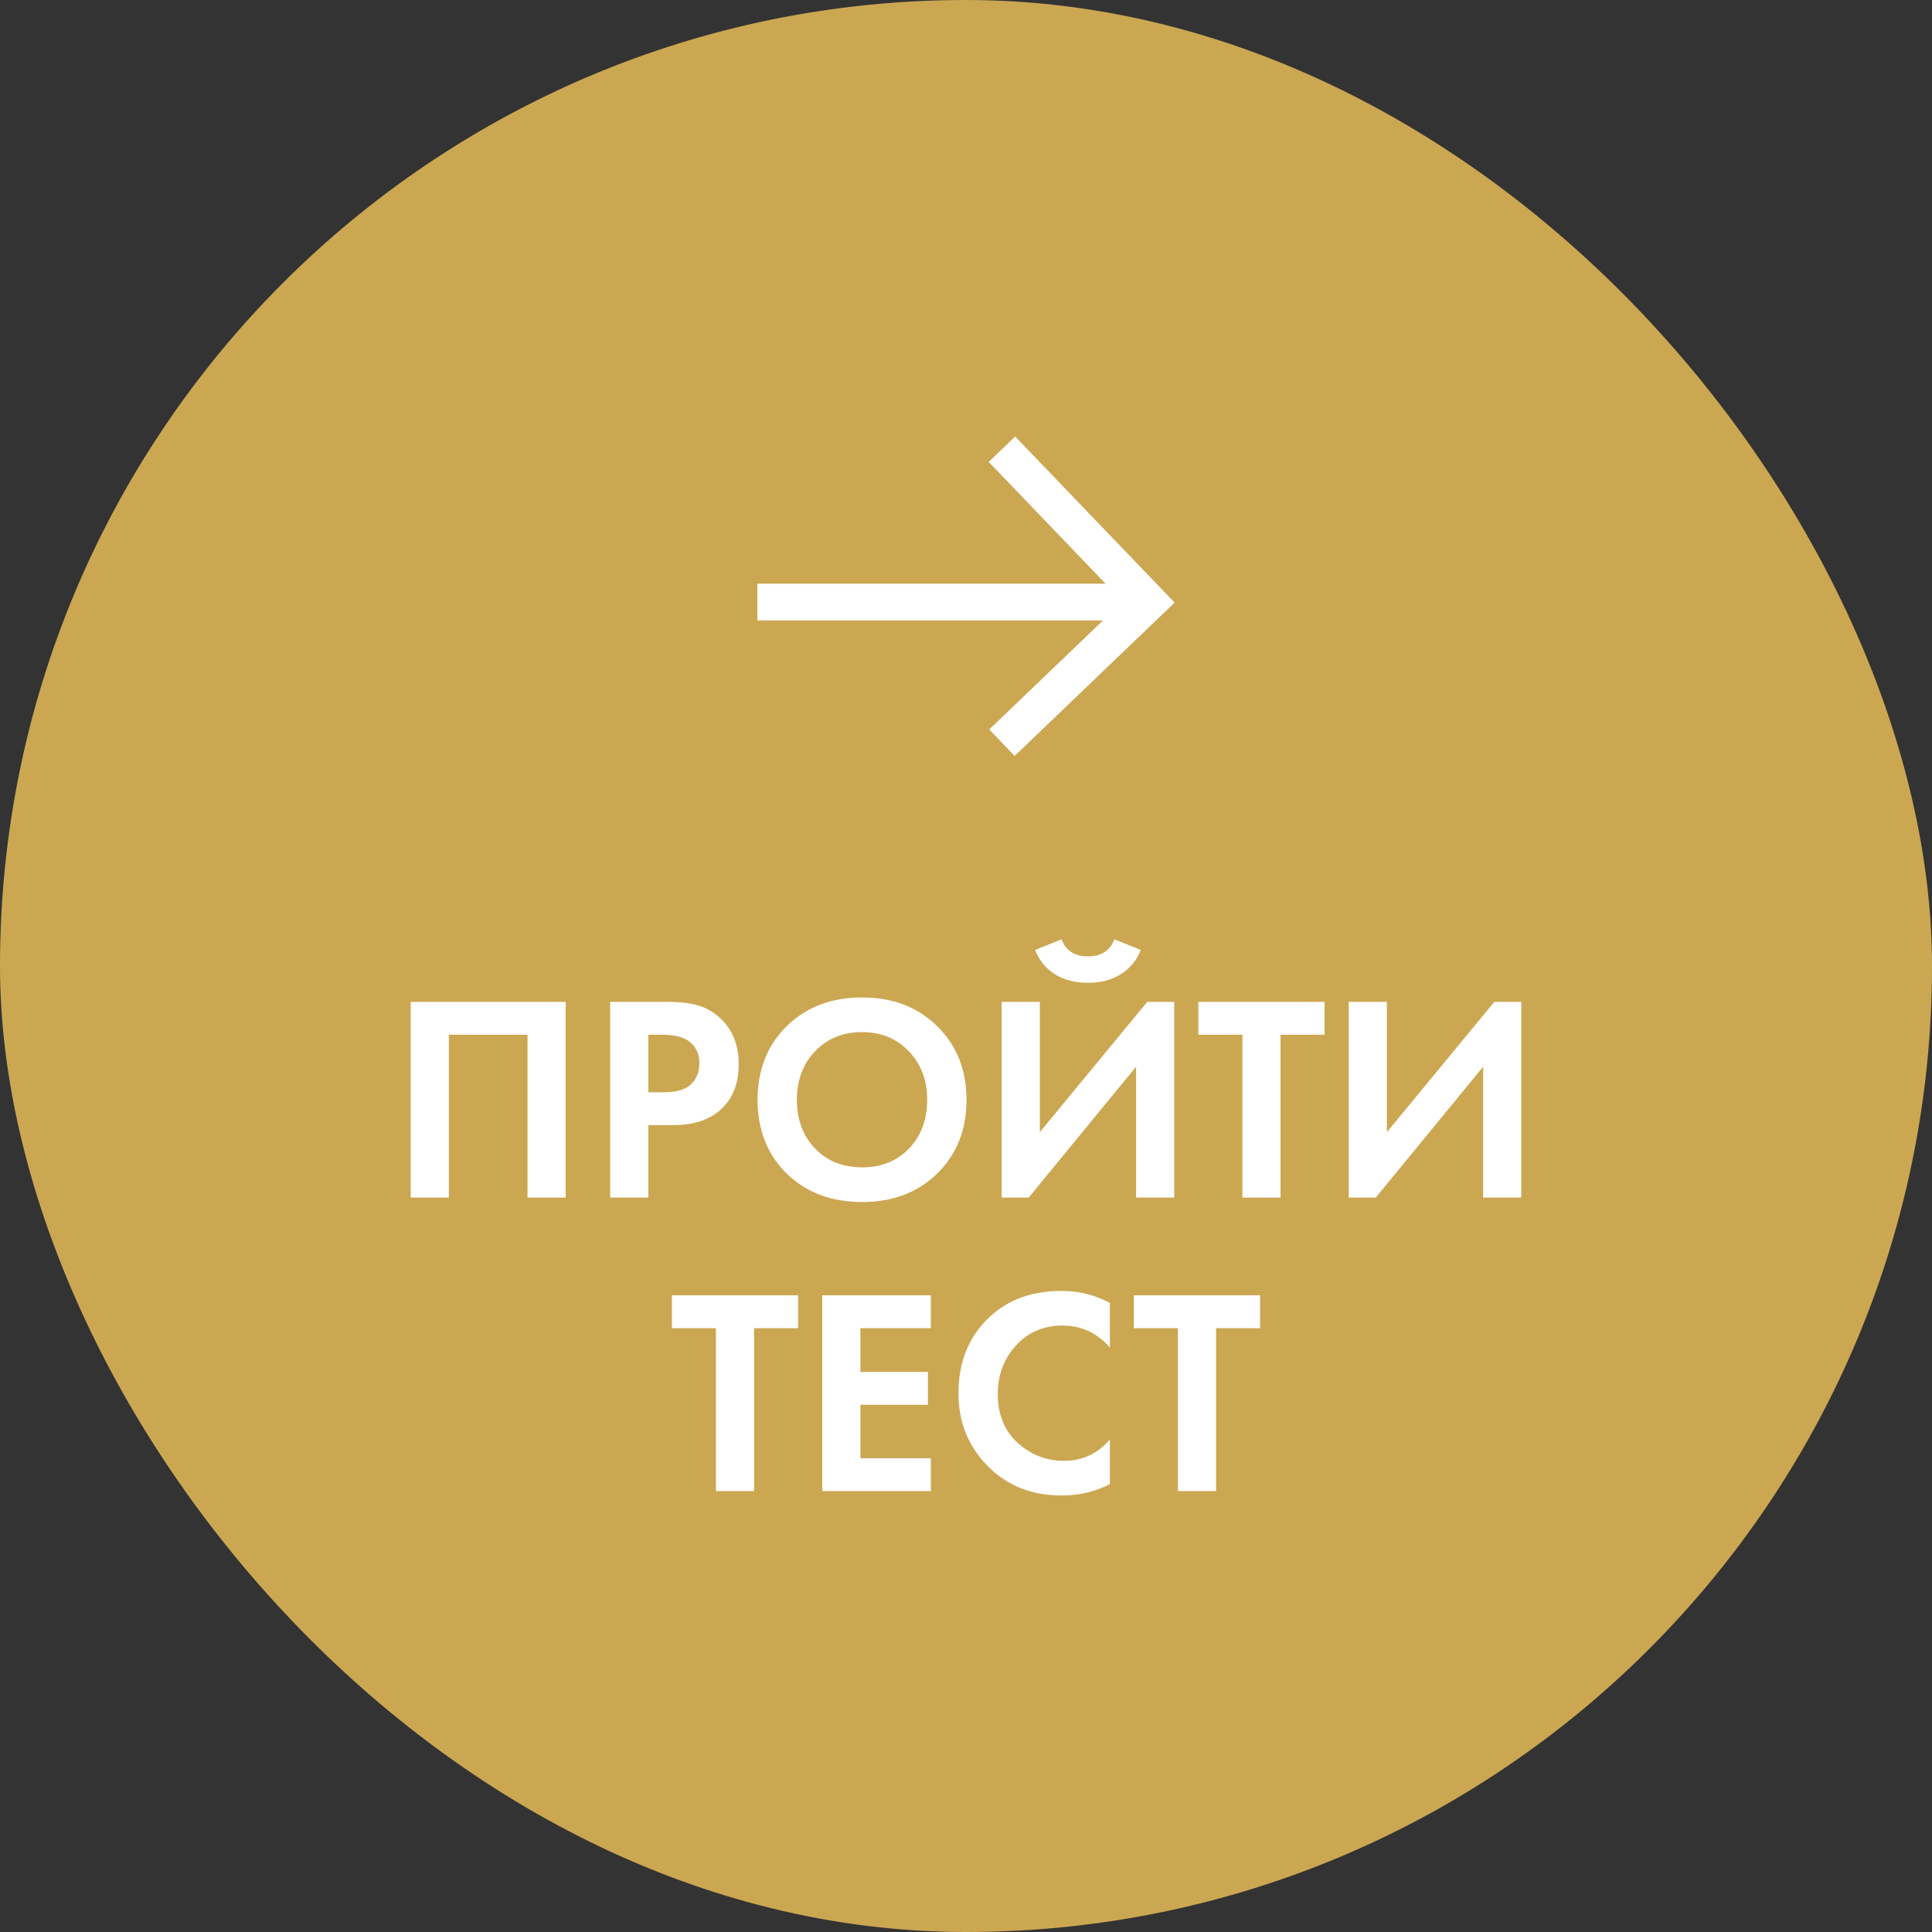<?xml version="1.0" encoding="UTF-8"?> <svg xmlns="http://www.w3.org/2000/svg" width="158" height="158" viewBox="0 0 158 158" fill="none"><rect x="0" y="0" width="158" height="158" fill="#333333" stroke="none"/> <rect width="158" height="158" rx="79" fill="#CCA752"></rect> <path fill-rule="evenodd" clip-rule="evenodd" d="M93.939 50.738L61.94 50.738L61.94 47.738L93.939 47.738L93.939 50.738Z" fill="white"></path> <path fill-rule="evenodd" clip-rule="evenodd" d="M96.061 49.282L82.978 61.821L80.902 59.655L91.818 49.194L80.858 37.777L83.022 35.699L96.061 49.282Z" fill="white"></path> <path d="M33.589 81.933H46.261V97.941H43.141V84.621H36.709V97.941H33.589V81.933Z" fill="white"></path> <path d="M49.901 81.933H54.557C55.549 81.933 56.357 82.021 56.981 82.197C57.621 82.357 58.221 82.677 58.781 83.157C59.869 84.117 60.413 85.405 60.413 87.021C60.413 88.525 59.973 89.717 59.093 90.597C58.149 91.541 56.797 92.013 55.037 92.013H53.021V97.941H49.901V81.933ZM53.021 84.621V89.325H54.293C55.205 89.325 55.885 89.157 56.333 88.821C56.909 88.373 57.197 87.749 57.197 86.949C57.197 86.165 56.901 85.557 56.309 85.125C55.829 84.789 55.093 84.621 54.101 84.621H53.021Z" fill="white"></path> <path d="M64.33 83.925C65.93 82.357 67.986 81.573 70.498 81.573C73.01 81.573 75.058 82.357 76.642 83.925C78.242 85.493 79.042 87.501 79.042 89.949C79.042 92.397 78.242 94.405 76.642 95.973C75.058 97.525 73.01 98.301 70.498 98.301C67.986 98.301 65.93 97.525 64.33 95.973C62.746 94.405 61.954 92.397 61.954 89.949C61.954 87.501 62.746 85.493 64.33 83.925ZM66.658 93.933C67.65 94.957 68.93 95.469 70.498 95.469C72.066 95.469 73.346 94.957 74.338 93.933C75.33 92.893 75.826 91.565 75.826 89.949C75.826 88.333 75.322 87.005 74.314 85.965C73.322 84.925 72.05 84.405 70.498 84.405C68.946 84.405 67.666 84.925 66.658 85.965C65.666 87.005 65.17 88.333 65.17 89.949C65.17 91.565 65.666 92.893 66.658 93.933Z" fill="white"></path> <path d="M81.917 81.933H85.037V92.589L93.821 81.933H96.029V97.941H92.909V87.237L84.125 97.941H81.917V81.933ZM84.653 77.685L86.813 76.821C87.165 77.749 87.885 78.213 88.973 78.213C90.061 78.213 90.781 77.749 91.133 76.821L93.293 77.685C92.973 78.517 92.437 79.173 91.685 79.653C90.949 80.133 90.045 80.373 88.973 80.373C87.901 80.373 86.989 80.133 86.237 79.653C85.501 79.173 84.973 78.517 84.653 77.685Z" fill="white"></path> <path d="M108.323 84.621H104.723V97.941H101.603V84.621H98.003V81.933H108.323V84.621Z" fill="white"></path> <path d="M110.3 81.933H113.42V92.589L122.204 81.933H124.412V97.941H121.292V87.237L112.508 97.941H110.3V81.933Z" fill="white"></path> <path d="M65.268 108.621H61.668V121.941H58.548V108.621H54.948V105.933H65.268V108.621Z" fill="white"></path> <path d="M76.125 105.933V108.621H70.365V112.197H75.885V114.885H70.365V119.253H76.125V121.941H67.245V105.933H76.125Z" fill="white"></path> <path d="M90.767 117.717V121.365C89.583 121.989 88.263 122.301 86.807 122.301C84.471 122.301 82.519 121.557 80.951 120.069C79.239 118.421 78.383 116.381 78.383 113.949C78.383 111.357 79.239 109.269 80.951 107.685C82.455 106.277 84.415 105.573 86.831 105.573C88.239 105.573 89.551 105.901 90.767 106.557V110.205C89.727 109.005 88.439 108.405 86.903 108.405C85.335 108.405 84.055 108.957 83.063 110.061C82.087 111.149 81.599 112.461 81.599 113.997C81.599 115.677 82.143 117.013 83.231 118.005C84.319 118.981 85.583 119.469 87.023 119.469C88.527 119.469 89.775 118.885 90.767 117.717Z" fill="white"></path> <path d="M103.049 108.621H99.449V121.941H96.329V108.621H92.729V105.933H103.049V108.621Z" fill="white"></path> </svg> 